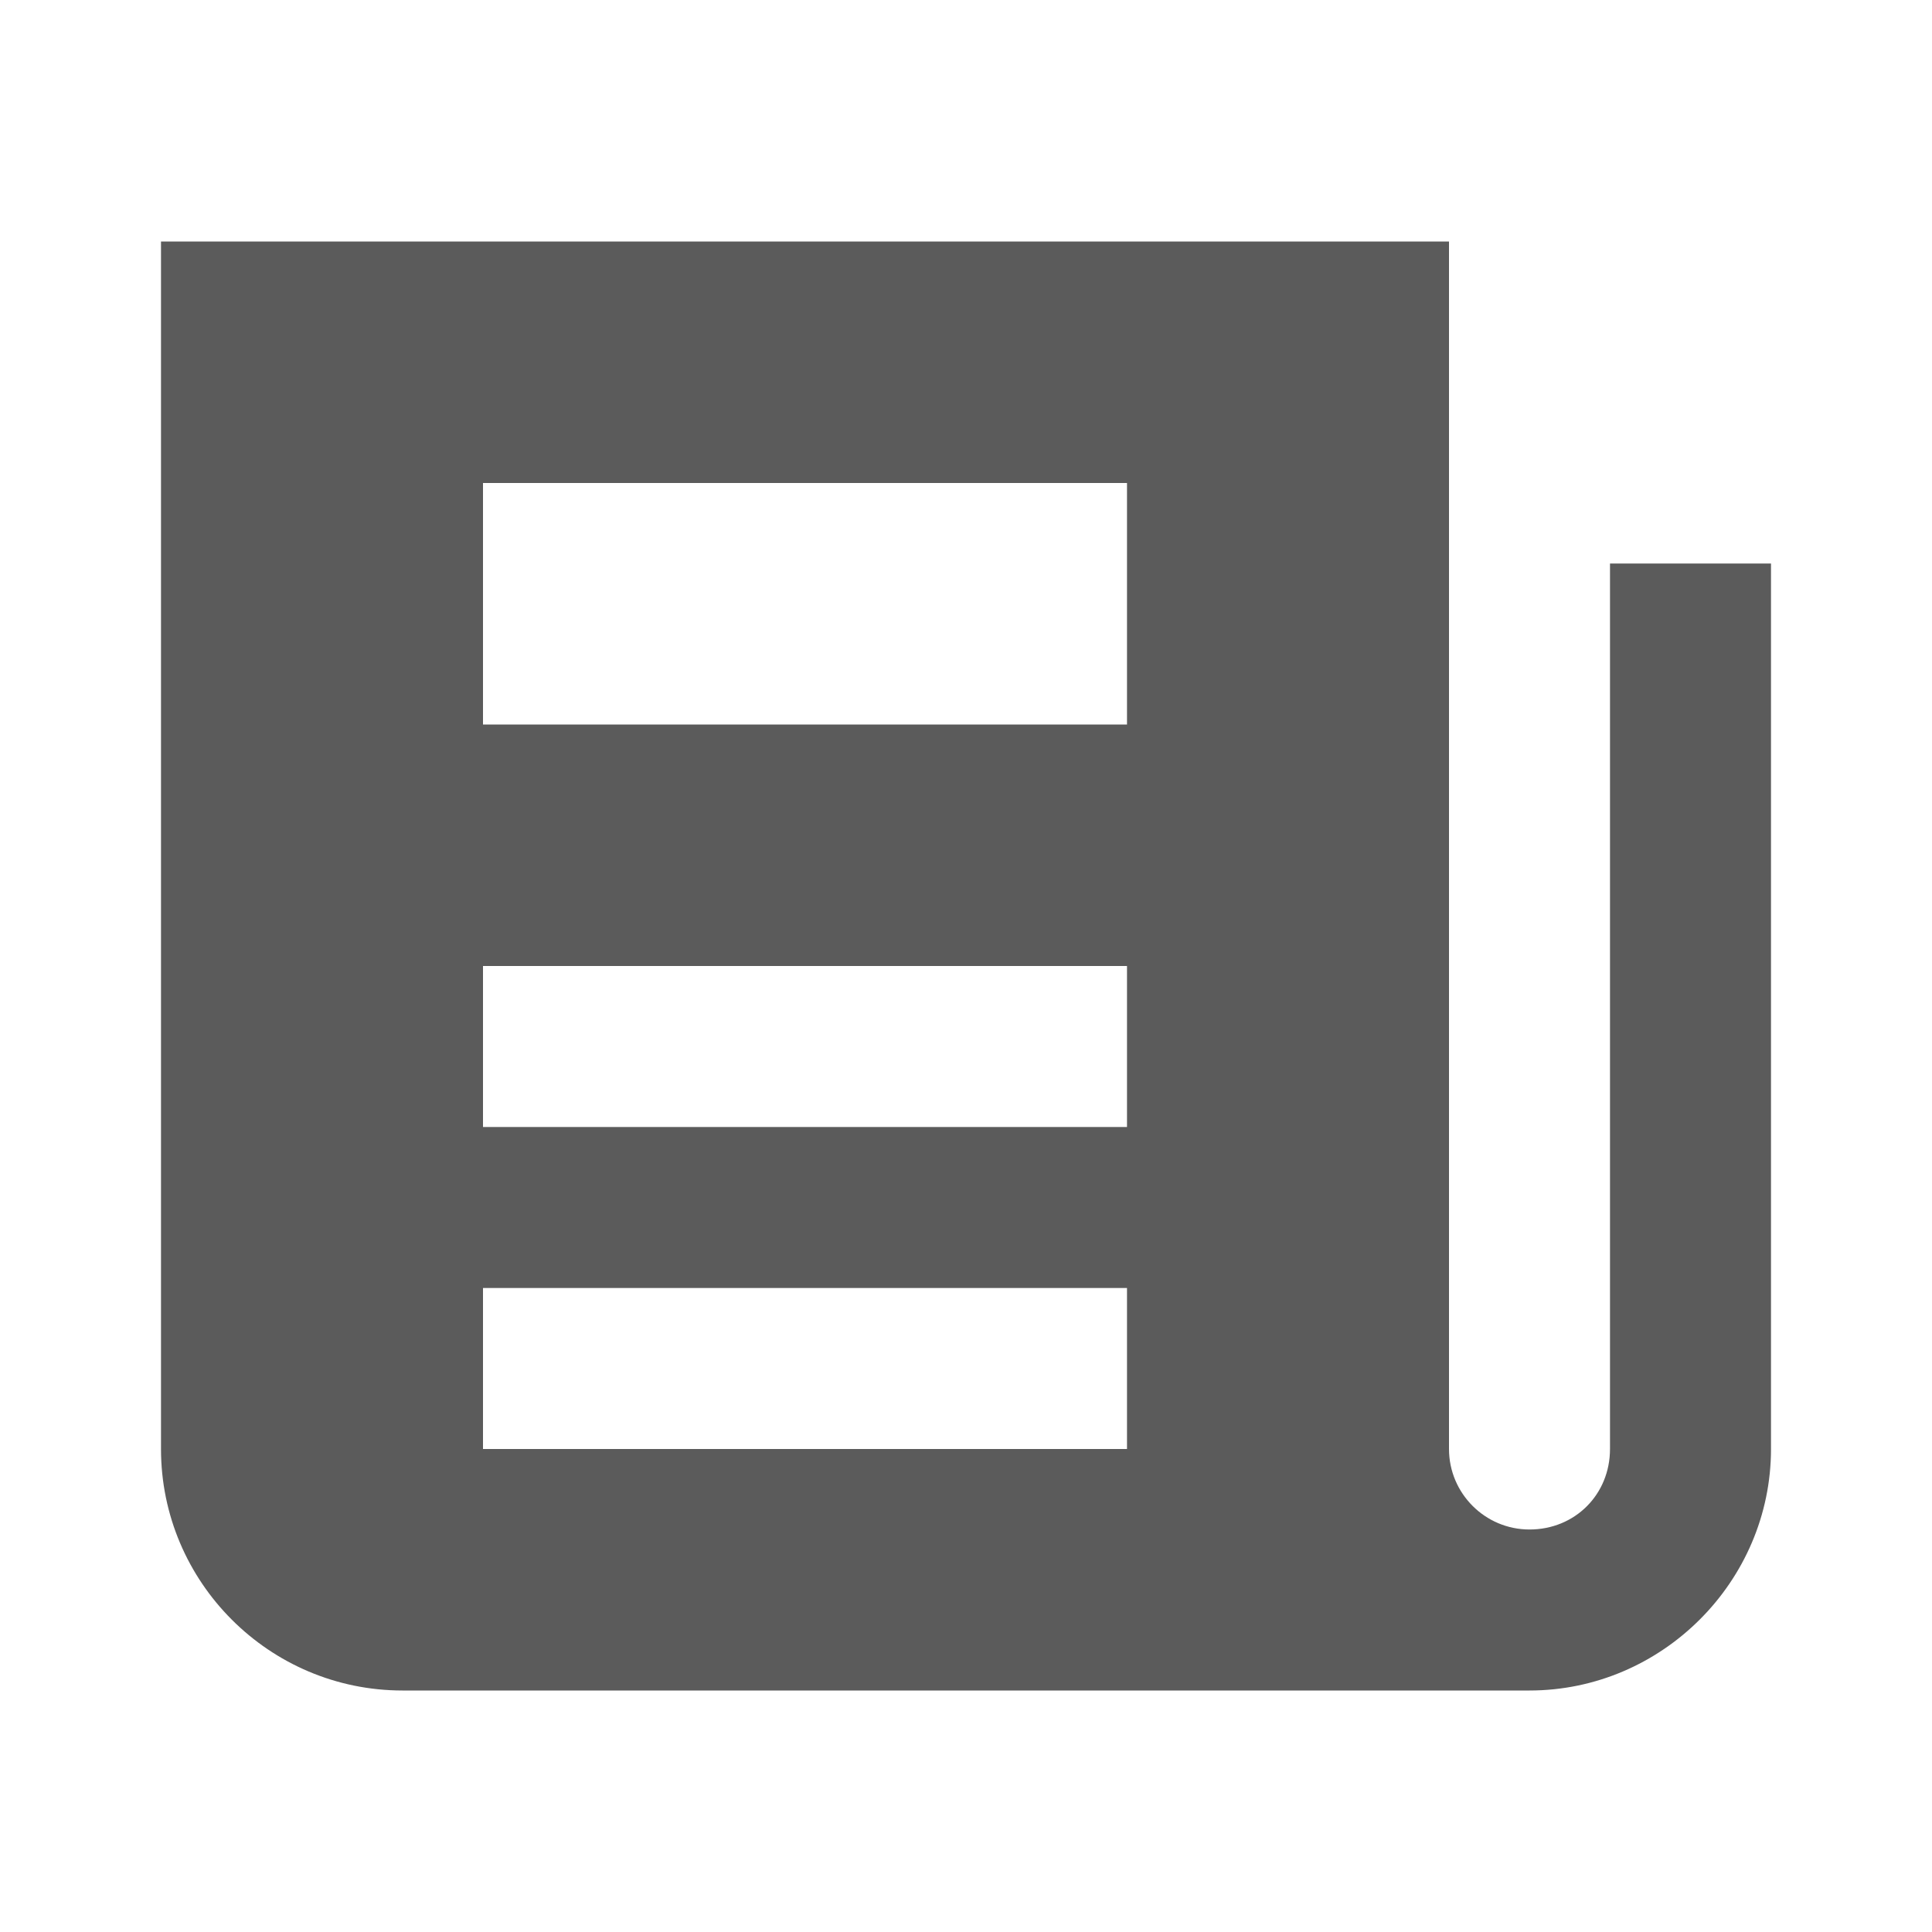 <svg xmlns="http://www.w3.org/2000/svg"
     viewBox="0 0 24 24">
    <path d="M2 3L2 18C2 19.654 3.346 21 5 21L19 21C20.645 21 22 19.645 22 18L22 7L20 7L20 18C20 18.565 19.565 19 19 19C18.448 19 18 18.551 18 18L18 3L2 3 z M 6 6L14 6L14 9L6 9L6 6 z M 6 12L14 12L14 14L6 14L6 12 z M 6 16L14 16L14 18L6 18L6 16 z"
          fill="#5B5B5B" />
</svg>